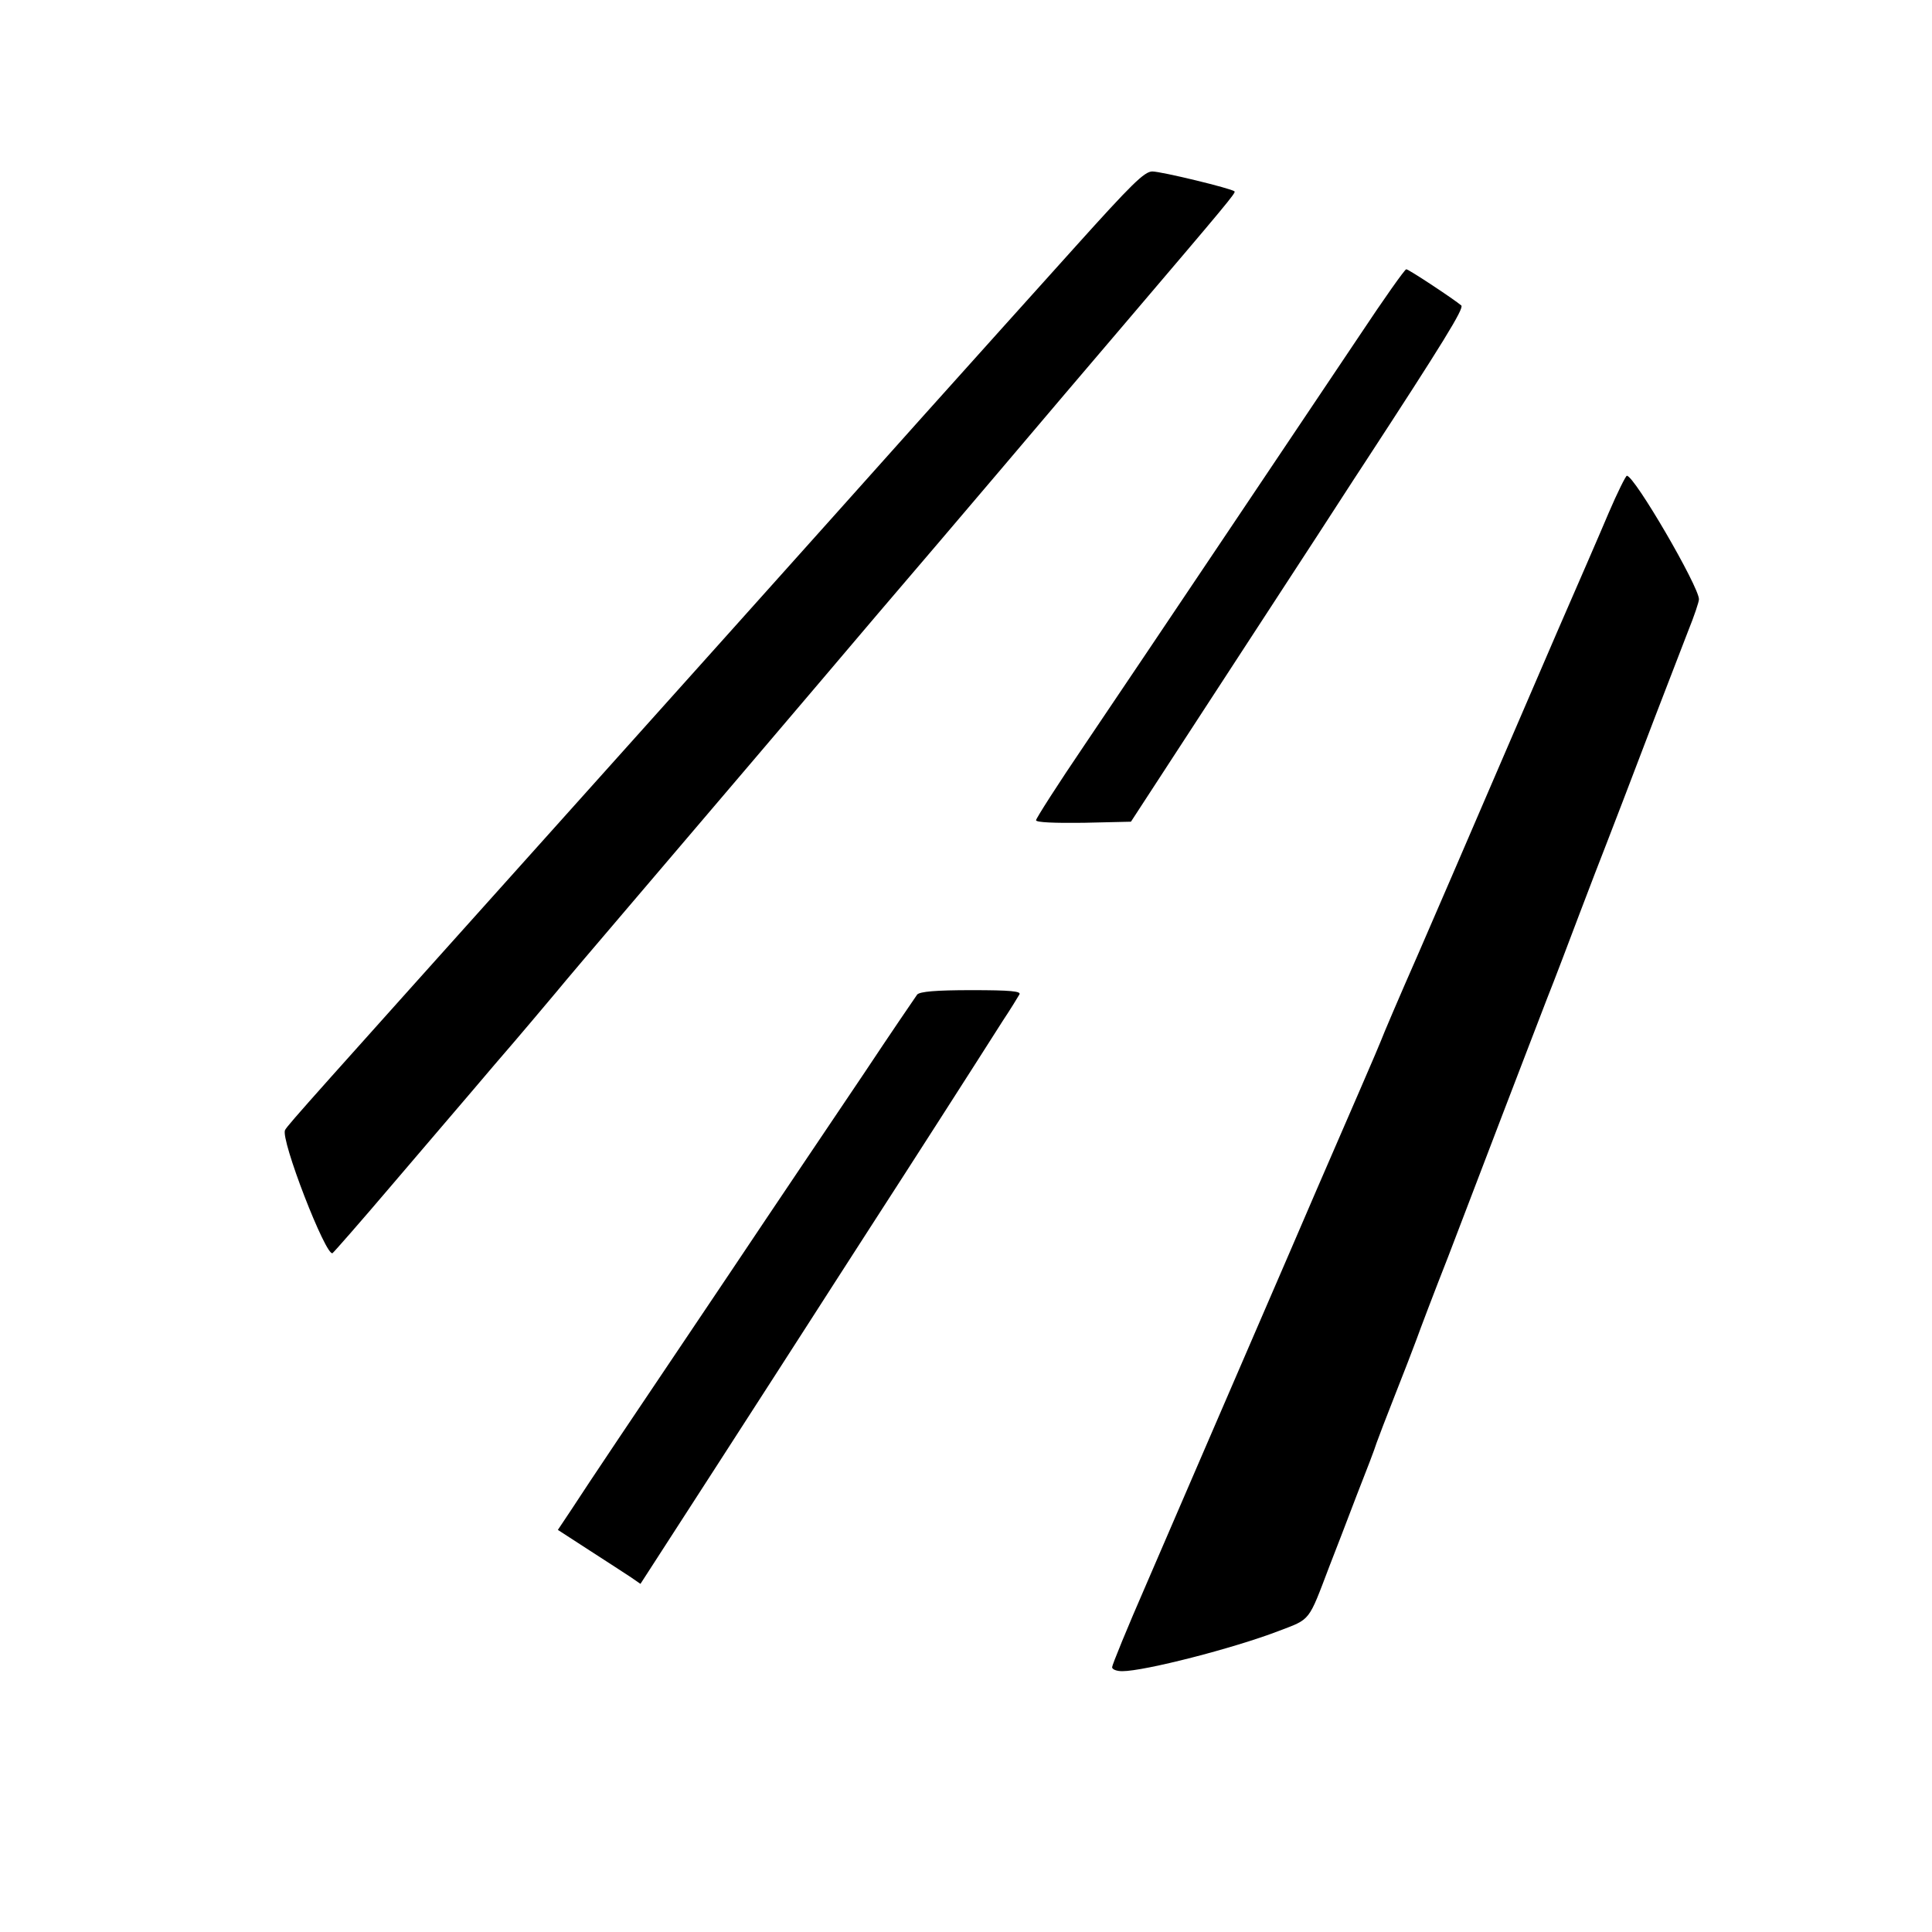 <?xml version="1.0" standalone="no"?>
<!DOCTYPE svg PUBLIC "-//W3C//DTD SVG 20010904//EN"
 "http://www.w3.org/TR/2001/REC-SVG-20010904/DTD/svg10.dtd">
<svg version="1.0" xmlns="http://www.w3.org/2000/svg"
 width="16pt" height="16pt" viewBox="0 0 16 16"
 preserveAspectRatio="xMidYMid meet">
<g transform="translate(0,16) scale(0.003,-0.003)"
fill="#000000" stroke="none">
<path d="M2970 4654 c-102 -113 -293 -326 -425 -473 -132 -148 -366 -409 -520
-581 -154 -172 -388 -433 -520 -580 -624 -696 -711 -792 -718 -806 -14 -24
113 -351 131 -340 4 3 77 86 162 186 85 100 214 250 285 334 72 83 148 174
170 200 22 27 112 133 200 236 88 103 243 285 345 405 102 120 257 302 345
406 88 103 241 282 340 399 99 117 252 297 340 400 281 330 307 361 303 365
-8 8 -202 55 -227 55 -22 0 -58 -36 -211 -206z"/>
<path d="M3753 4407 c-153 -228 -582 -868 -759 -1130 -74 -109 -134 -203 -134
-208 0 -6 51 -8 131 -7 l131 3 228 350 c126 193 256 393 290 445 34 52 91 141
128 197 214 328 274 425 266 433 -17 15 -145 100 -152 100 -4 0 -62 -82 -129
-183z"/>
<path d="M4441 3918 c-24 -57 -88 -204 -142 -328 -53 -124 -141 -326 -194
-450 -53 -124 -139 -322 -190 -440 -52 -118 -98 -226 -103 -240 -5 -14 -85
-198 -177 -410 -91 -212 -214 -495 -272 -630 -58 -135 -148 -342 -199 -461
-52 -119 -94 -222 -94 -228 0 -6 12 -11 28 -11 61 0 307 63 432 111 89 34 81
24 140 179 16 41 50 129 75 195 26 66 51 131 55 145 5 14 27 72 50 130 23 58
50 128 60 155 10 28 49 131 88 230 38 99 106 277 151 395 45 118 100 260 121
315 22 55 62 161 90 235 28 74 62 162 75 195 27 70 51 132 134 350 34 88 75
194 91 236 17 42 30 81 30 88 0 35 -178 341 -199 341 -3 0 -26 -46 -50 -102z"/>
<path d="M2532 2588 c-5 -7 -72 -105 -147 -218 -76 -113 -244 -362 -373 -555
-282 -419 -384 -571 -434 -648 l-38 -57 88 -57 c48 -31 99 -64 114 -74 l26
-18 208 322 c114 177 231 358 259 402 28 44 103 160 166 258 110 170 287 446
367 572 22 33 42 66 46 73 6 9 -24 12 -132 12 -100 0 -142 -4 -150 -12z"/>
</g>
</svg>
